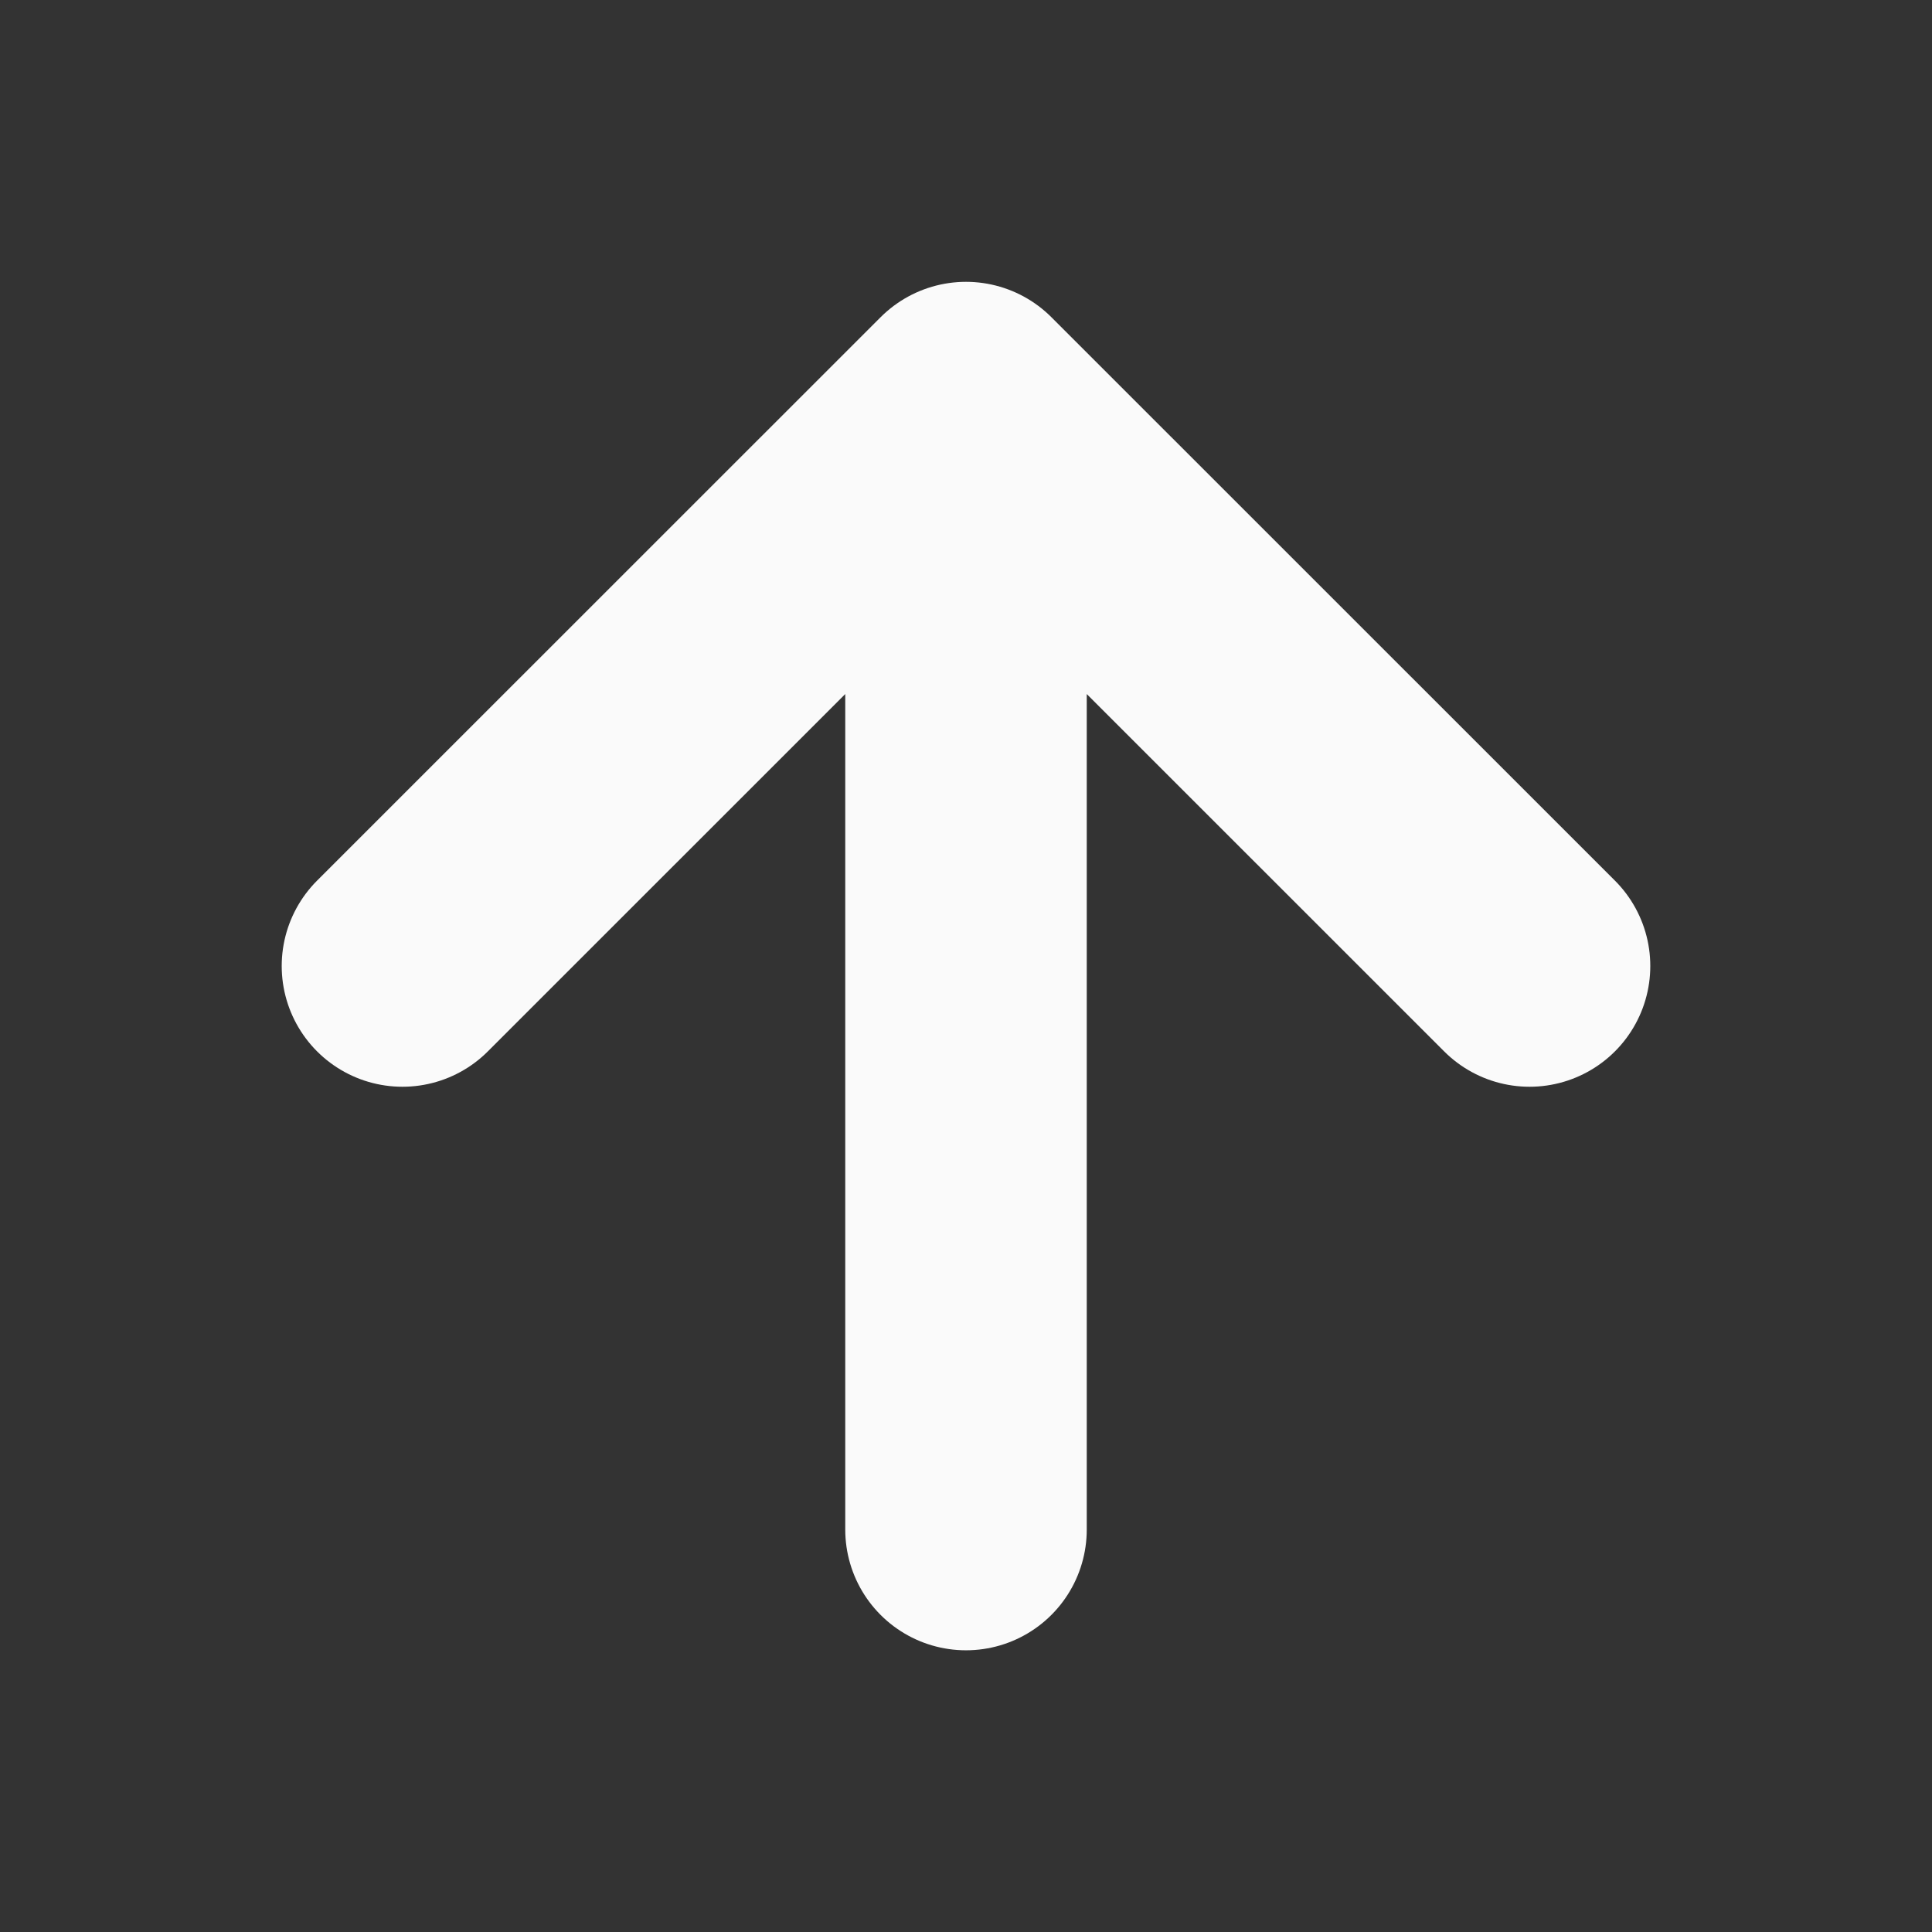 <svg xmlns="http://www.w3.org/2000/svg" width="16" height="16" fill="none"><rect width="100%" height="100%" fill="#333333" stroke="none"/><path stroke="#FAFAFA" stroke-linecap="round" stroke-linejoin="round" stroke-width="2" d="M8 12.667V3.334M3.333 8 8 3.334 12.667 8"/></svg>